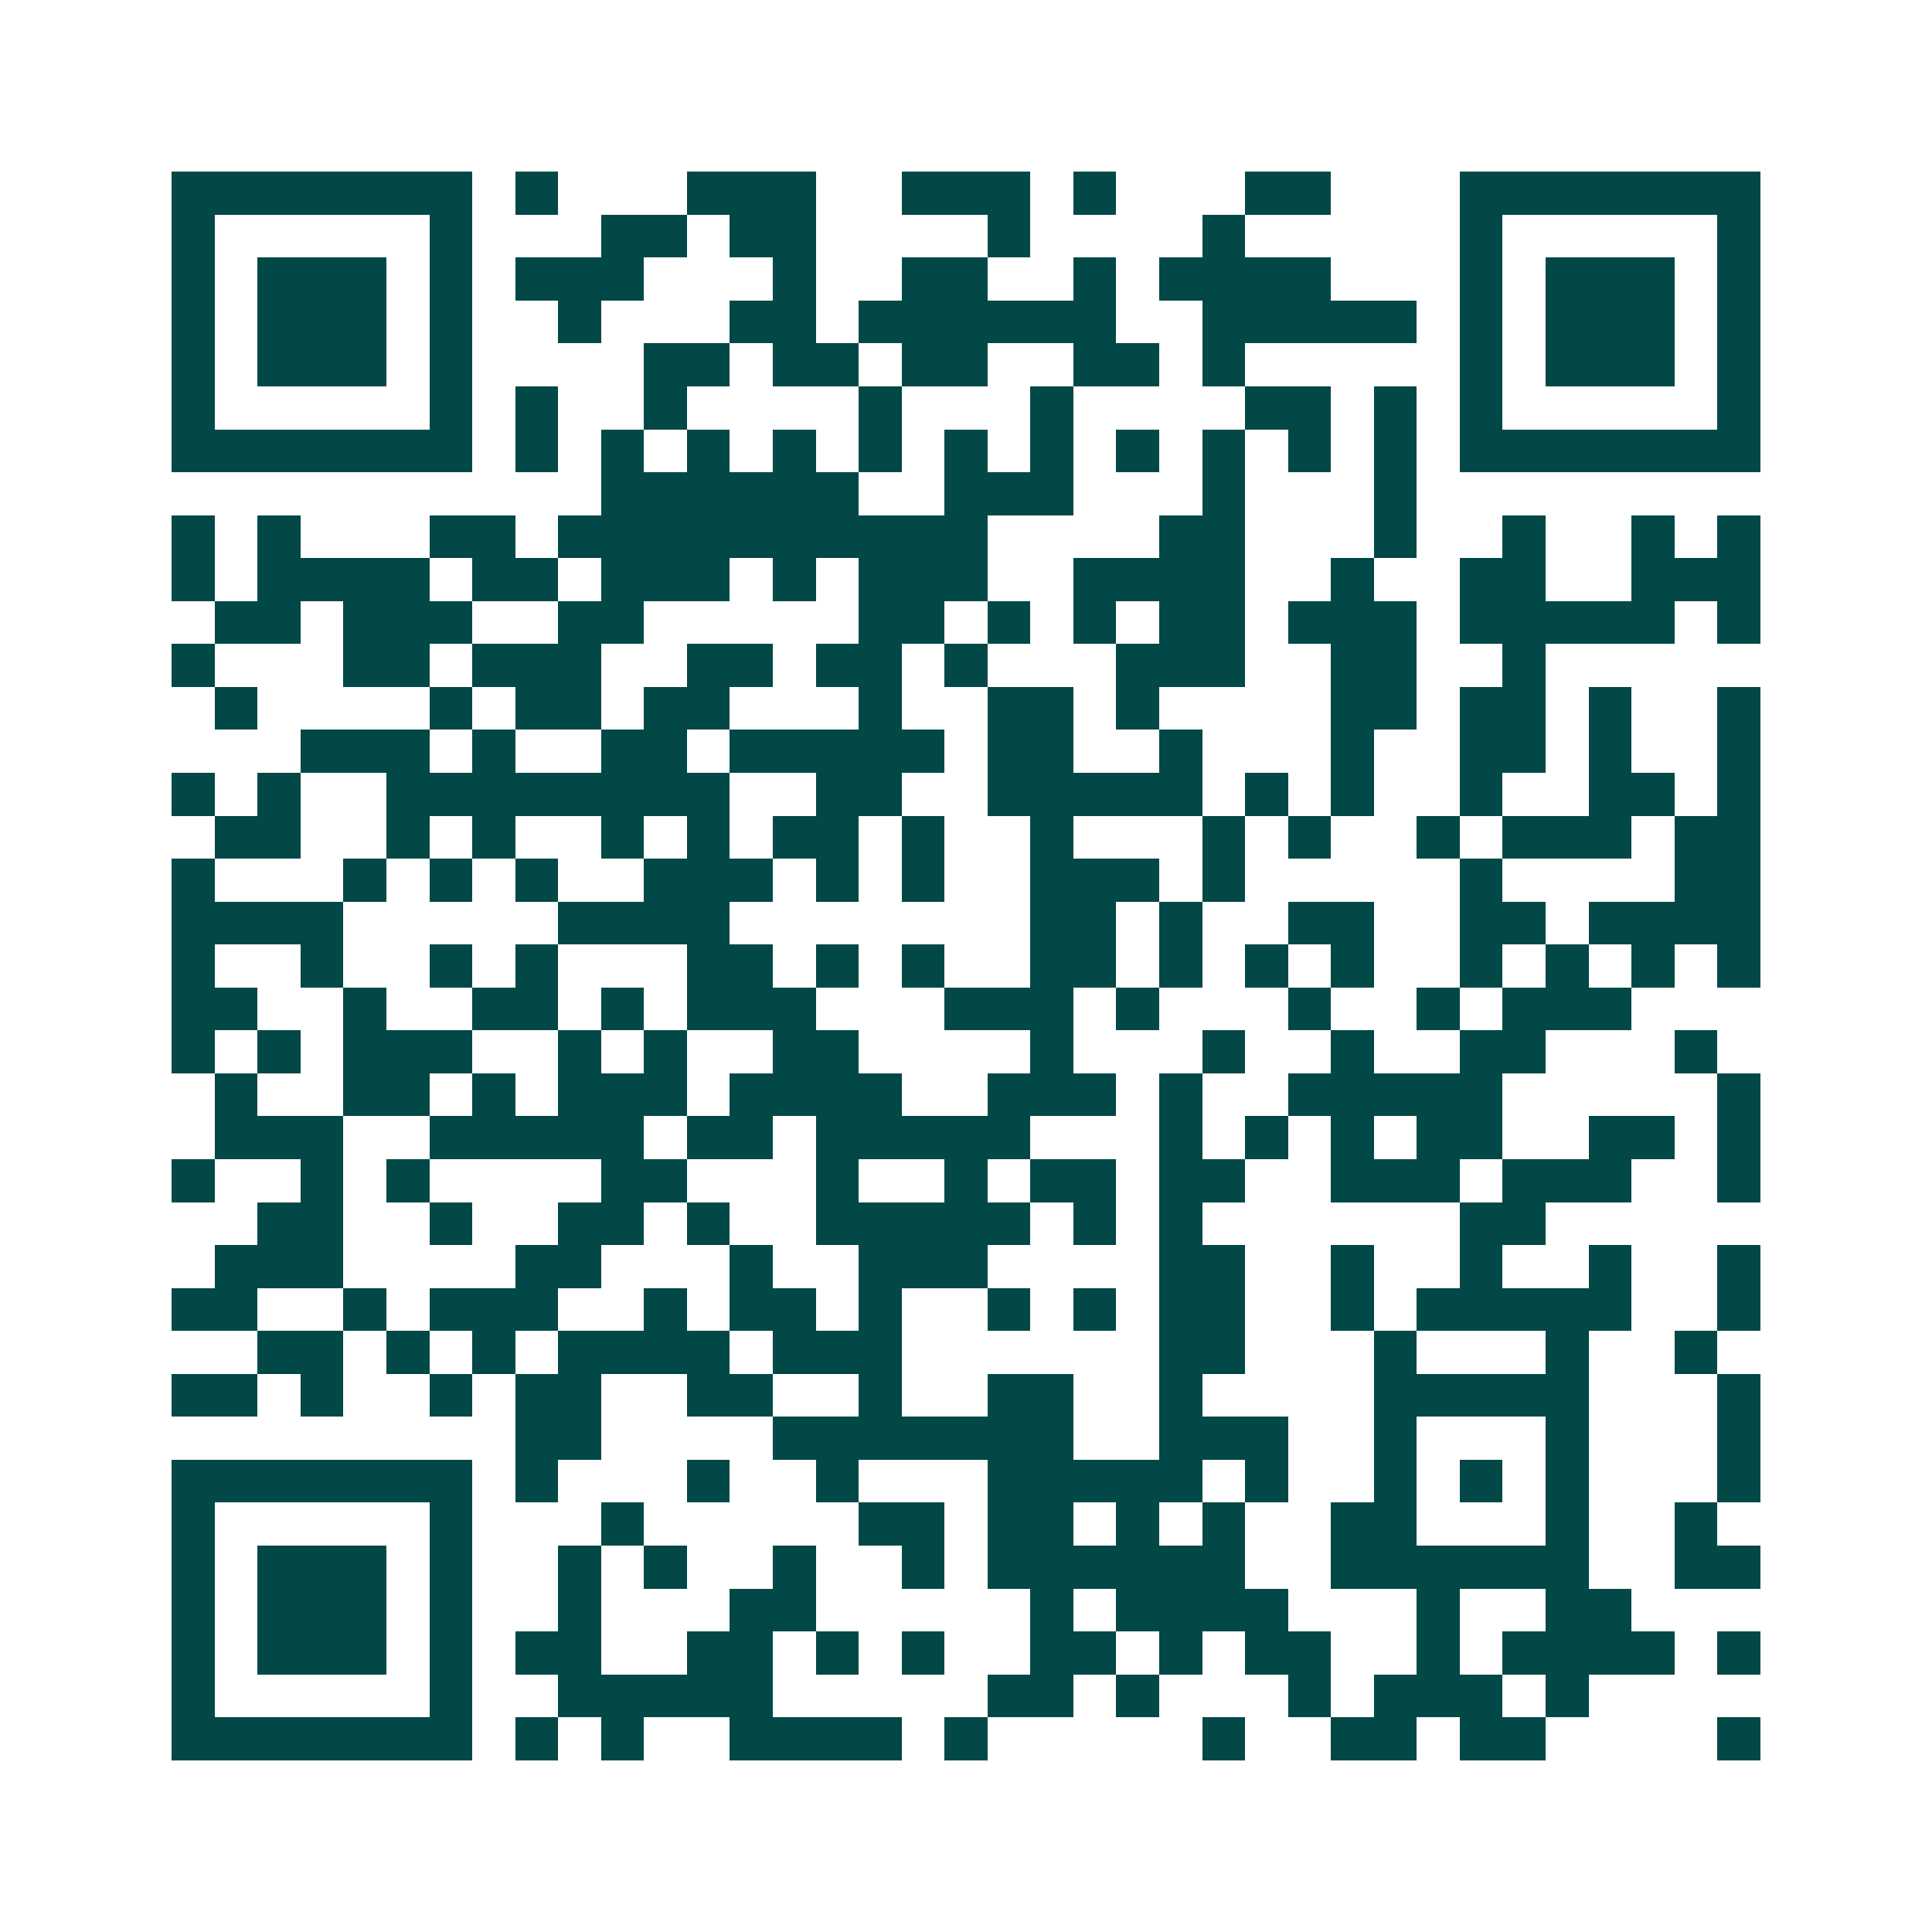 <svg xmlns="http://www.w3.org/2000/svg" width="200" height="200" viewBox="0 0 45 45" shape-rendering="crispEdges"><path fill="#ffffff" d="M0 0h45v45H0z"/><path stroke="#014847" d="M4 4.5h7m1 0h1m3 0h3m2 0h3m1 0h1m3 0h2m3 0h7M4 5.5h1m5 0h1m3 0h2m1 0h2m4 0h1m4 0h1m5 0h1m5 0h1M4 6.5h1m1 0h3m1 0h1m1 0h3m3 0h1m2 0h2m2 0h1m1 0h4m3 0h1m1 0h3m1 0h1M4 7.5h1m1 0h3m1 0h1m2 0h1m3 0h2m1 0h6m2 0h5m1 0h1m1 0h3m1 0h1M4 8.5h1m1 0h3m1 0h1m4 0h2m1 0h2m1 0h2m2 0h2m1 0h1m5 0h1m1 0h3m1 0h1M4 9.5h1m5 0h1m1 0h1m2 0h1m4 0h1m3 0h1m4 0h2m1 0h1m1 0h1m5 0h1M4 10.5h7m1 0h1m1 0h1m1 0h1m1 0h1m1 0h1m1 0h1m1 0h1m1 0h1m1 0h1m1 0h1m1 0h1m1 0h7M14 11.5h6m2 0h3m3 0h1m3 0h1M4 12.5h1m1 0h1m3 0h2m1 0h10m4 0h2m3 0h1m2 0h1m2 0h1m1 0h1M4 13.5h1m1 0h4m1 0h2m1 0h3m1 0h1m1 0h3m2 0h4m2 0h1m2 0h2m2 0h3M5 14.5h2m1 0h3m2 0h2m5 0h2m1 0h1m1 0h1m1 0h2m1 0h3m1 0h5m1 0h1M4 15.5h1m3 0h2m1 0h3m2 0h2m1 0h2m1 0h1m3 0h3m2 0h2m2 0h1M5 16.5h1m4 0h1m1 0h2m1 0h2m3 0h1m2 0h2m1 0h1m4 0h2m1 0h2m1 0h1m2 0h1M7 17.5h3m1 0h1m2 0h2m1 0h5m1 0h2m2 0h1m3 0h1m2 0h2m1 0h1m2 0h1M4 18.5h1m1 0h1m2 0h8m2 0h2m2 0h5m1 0h1m1 0h1m2 0h1m2 0h2m1 0h1M5 19.5h2m2 0h1m1 0h1m2 0h1m1 0h1m1 0h2m1 0h1m2 0h1m3 0h1m1 0h1m2 0h1m1 0h3m1 0h2M4 20.5h1m3 0h1m1 0h1m1 0h1m2 0h3m1 0h1m1 0h1m2 0h3m1 0h1m5 0h1m4 0h2M4 21.5h4m5 0h4m7 0h2m1 0h1m2 0h2m2 0h2m1 0h4M4 22.5h1m2 0h1m2 0h1m1 0h1m3 0h2m1 0h1m1 0h1m2 0h2m1 0h1m1 0h1m1 0h1m2 0h1m1 0h1m1 0h1m1 0h1M4 23.5h2m2 0h1m2 0h2m1 0h1m1 0h3m3 0h3m1 0h1m3 0h1m2 0h1m1 0h3M4 24.5h1m1 0h1m1 0h3m2 0h1m1 0h1m2 0h2m4 0h1m3 0h1m2 0h1m2 0h2m3 0h1M5 25.5h1m2 0h2m1 0h1m1 0h3m1 0h4m2 0h3m1 0h1m2 0h5m5 0h1M5 26.5h3m2 0h5m1 0h2m1 0h5m3 0h1m1 0h1m1 0h1m1 0h2m2 0h2m1 0h1M4 27.5h1m2 0h1m1 0h1m4 0h2m3 0h1m2 0h1m1 0h2m1 0h2m2 0h3m1 0h3m2 0h1M6 28.5h2m2 0h1m2 0h2m1 0h1m2 0h5m1 0h1m1 0h1m6 0h2M5 29.5h3m4 0h2m3 0h1m2 0h3m4 0h2m2 0h1m2 0h1m2 0h1m2 0h1M4 30.5h2m2 0h1m1 0h3m2 0h1m1 0h2m1 0h1m2 0h1m1 0h1m1 0h2m2 0h1m1 0h5m2 0h1M6 31.5h2m1 0h1m1 0h1m1 0h4m1 0h3m6 0h2m3 0h1m3 0h1m2 0h1M4 32.5h2m1 0h1m2 0h1m1 0h2m2 0h2m2 0h1m2 0h2m2 0h1m4 0h5m3 0h1M12 33.5h2m4 0h7m2 0h3m2 0h1m3 0h1m3 0h1M4 34.5h7m1 0h1m3 0h1m2 0h1m3 0h5m1 0h1m2 0h1m1 0h1m1 0h1m3 0h1M4 35.5h1m5 0h1m3 0h1m5 0h2m1 0h2m1 0h1m1 0h1m2 0h2m3 0h1m2 0h1M4 36.5h1m1 0h3m1 0h1m2 0h1m1 0h1m2 0h1m2 0h1m1 0h6m2 0h6m2 0h2M4 37.5h1m1 0h3m1 0h1m2 0h1m3 0h2m5 0h1m1 0h4m3 0h1m2 0h2M4 38.5h1m1 0h3m1 0h1m1 0h2m2 0h2m1 0h1m1 0h1m2 0h2m1 0h1m1 0h2m2 0h1m1 0h4m1 0h1M4 39.5h1m5 0h1m2 0h5m5 0h2m1 0h1m3 0h1m1 0h3m1 0h1M4 40.5h7m1 0h1m1 0h1m2 0h4m1 0h1m5 0h1m2 0h2m1 0h2m4 0h1"/></svg>
